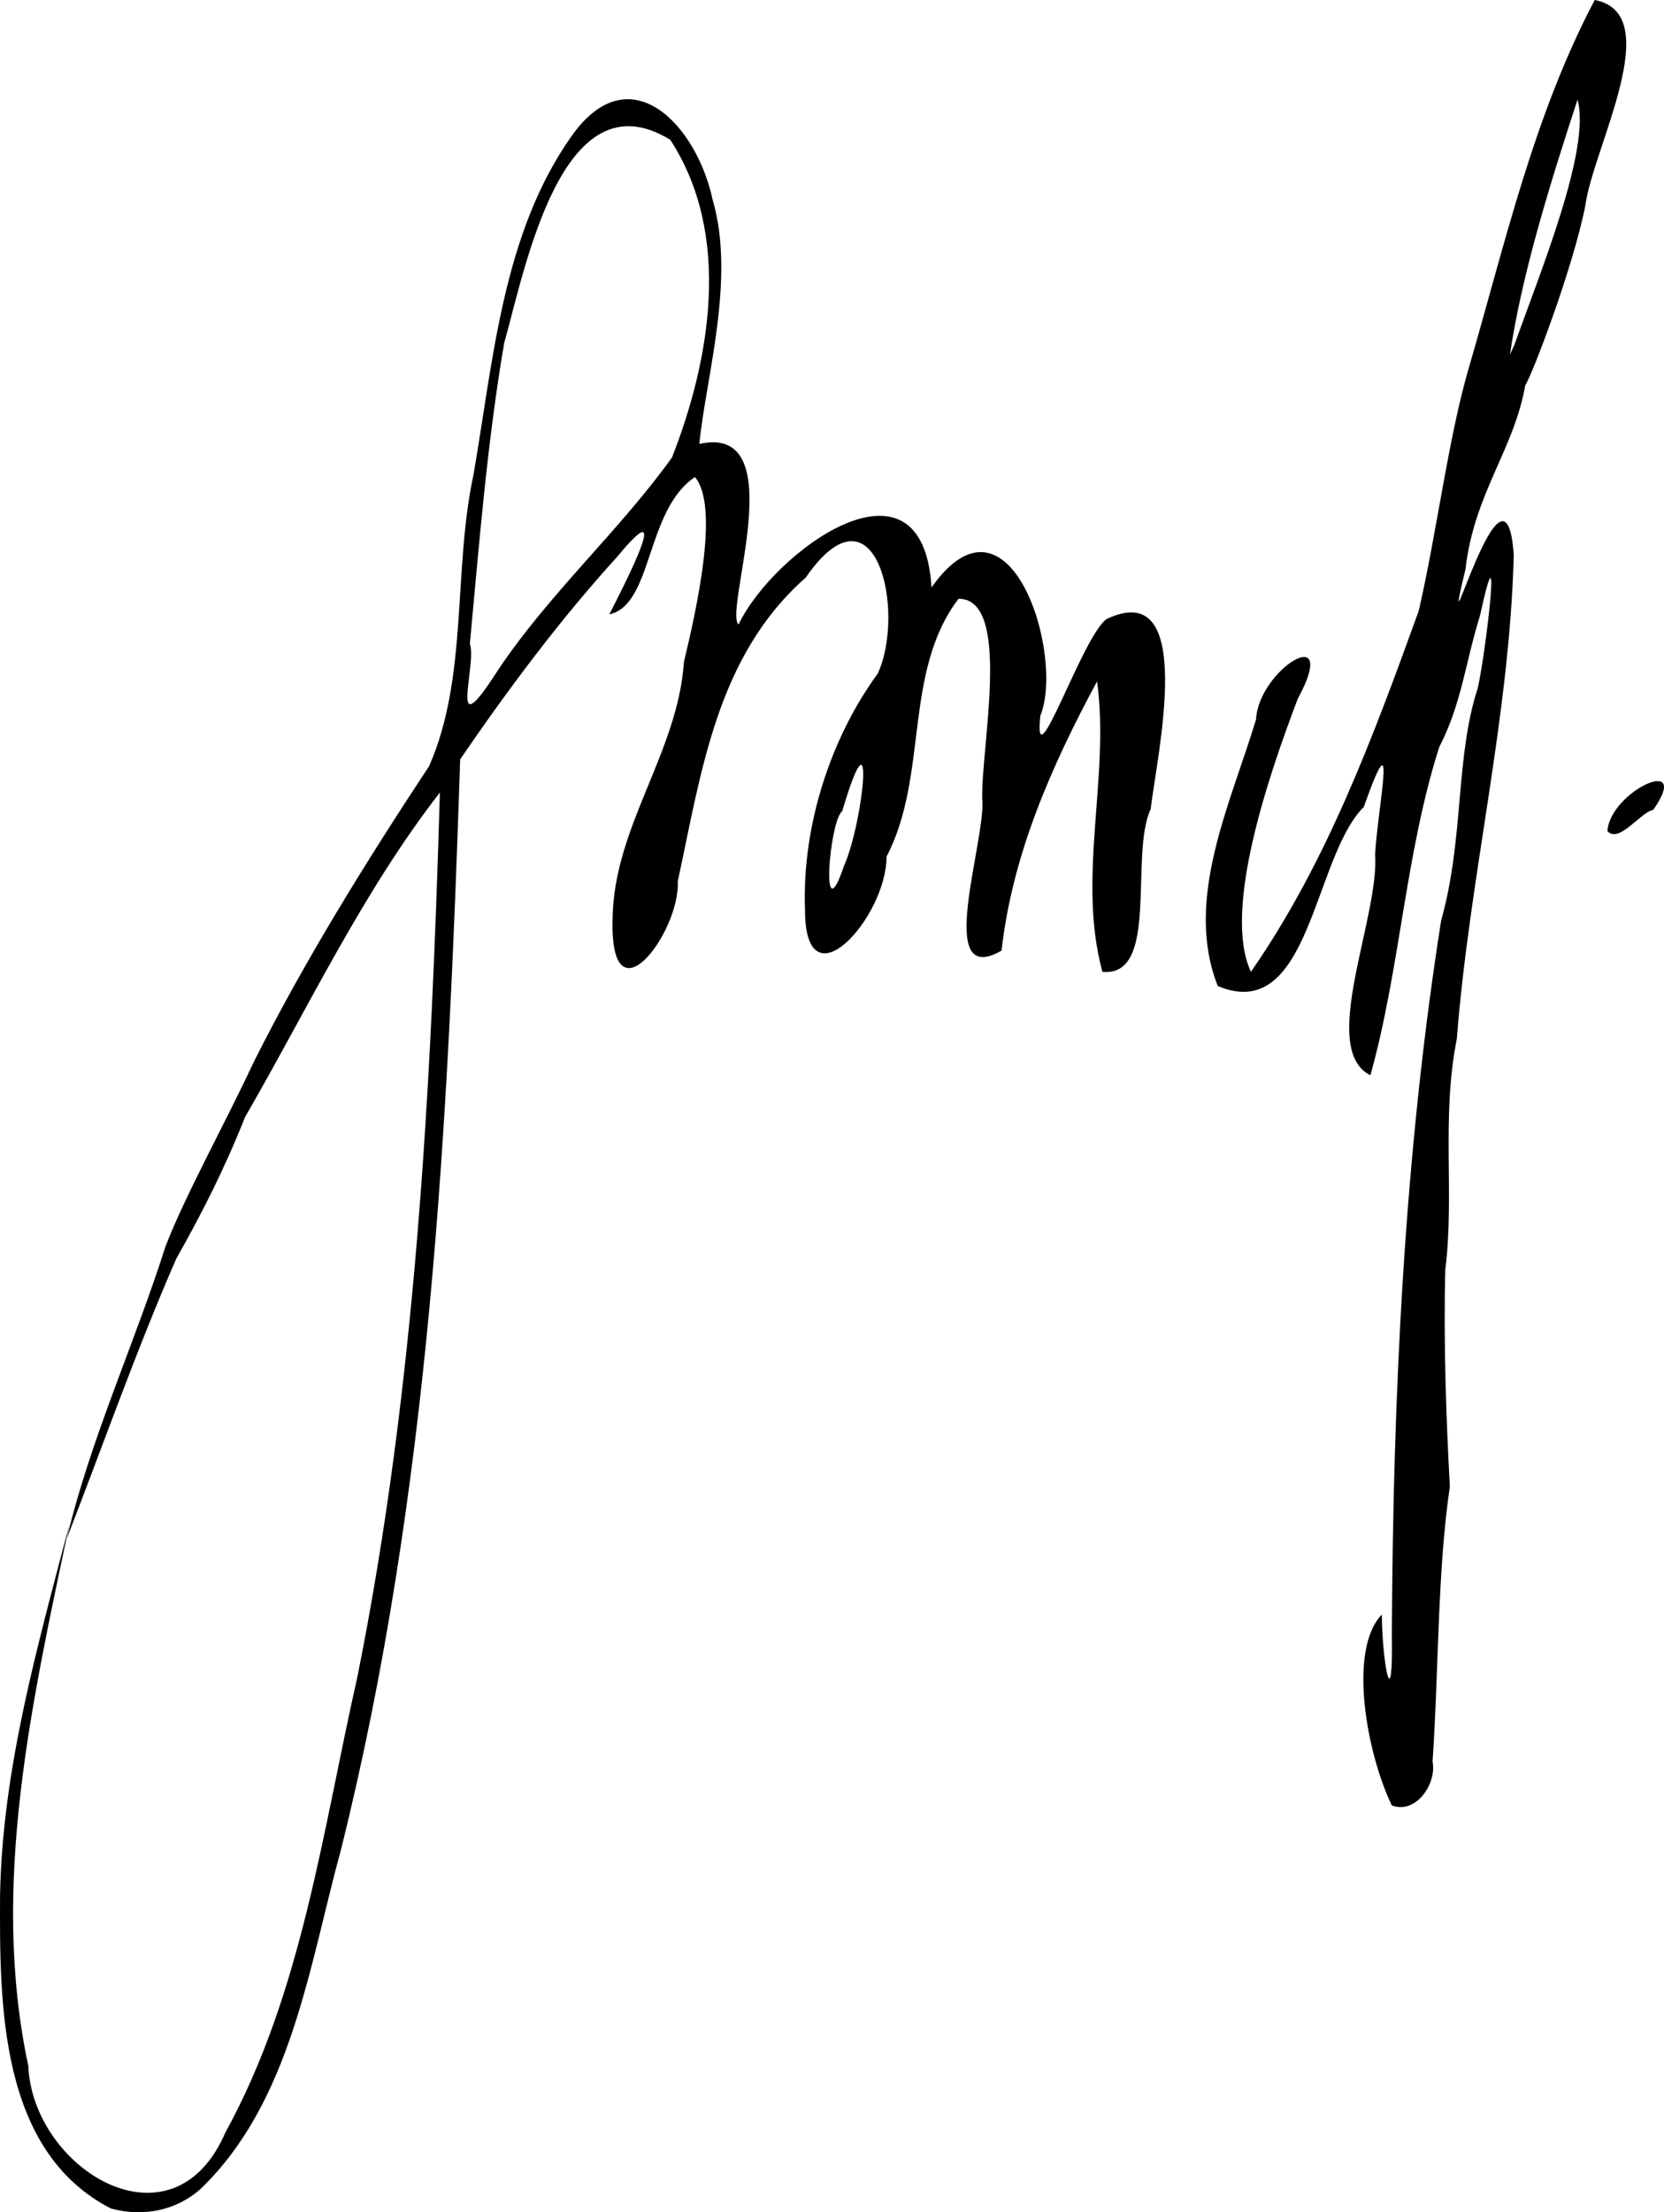 <?xml version="1.0" encoding="UTF-8" standalone="no"?>
<!-- Created with Inkscape (http://www.inkscape.org/) -->

<svg
   xmlns:dc="http://purl.org/dc/elements/1.1/"
   xmlns:cc="http://creativecommons.org/ns#"
   xmlns:rdf="http://www.w3.org/1999/02/22-rdf-syntax-ns#"
   xmlns:svg="http://www.w3.org/2000/svg"
   xmlns="http://www.w3.org/2000/svg"
   xmlns:sodipodi="http://sodipodi.sourceforge.net/DTD/sodipodi-0.dtd"
   xmlns:inkscape="http://www.inkscape.org/namespaces/inkscape"
   width="106.832mm"
   height="141.933mm"
   viewBox="0 0 378.54 502.911"
   id="svg2"
   version="1.1"
   inkscape:version="0.91 r13725"
   inkscape:export-filename="C:\Users\Nilo\path4164.png"
   inkscape:export-xdpi="90"
   inkscape:export-ydpi="90"
   sodipodi:docname="Firma Gronchi.svg">
  <defs
     id="defs4">
    <ellipse
       style="color:#000000;clip-rule:nonzero;display:inline;overflow:visible;visibility:visible;opacity:1;isolation:auto;mix-blend-mode:normal;color-interpolation:sRGB;color-interpolation-filters:linearRGB;solid-color:#000000;solid-opacity:1;fill:none;fill-opacity:1;fill-rule:nonzero;stroke:#000000;stroke-width:4;stroke-linecap:butt;stroke-linejoin:round;stroke-miterlimit:2.613;stroke-dasharray:none;stroke-dashoffset:0;stroke-opacity:1;color-rendering:auto;image-rendering:auto;shape-rendering:auto;text-rendering:auto;enable-background:accumulate"
       id="path4350-2"
       cx="675.29"
       cy="548.281"
       rx="283.987"
       ry="288.756" />
  </defs>
  <sodipodi:namedview
     id="base"
     pagecolor="#ffffff"
     bordercolor="#666666"
     borderopacity="1.0"
     inkscape:pageopacity="0.0"
     inkscape:pageshadow="2"
     inkscape:zoom="1.3804645"
     inkscape:cx="121.95844"
     inkscape:cy="268.02927"
     inkscape:document-units="px"
     inkscape:current-layer="layer1"
     showgrid="false"
     inkscape:window-width="1600"
     inkscape:window-height="838"
     inkscape:window-x="-8"
     inkscape:window-y="-8"
     inkscape:window-maximized="1"
     showguides="true"
     inkscape:guide-bbox="true"
     fit-margin-top="0"
     fit-margin-left="0"
     fit-margin-right="0"
     fit-margin-bottom="0" />
  <g
     inkscape:label="Livello 1"
     inkscape:groupmode="layer"
     id="layer1"
     transform="translate(-288.919,-968.346)">
    <path
       style="fill:#000000"
       d="m 314.185,1470.419 c -25.463,-13.058 -25.365,-46.529 -25.252,-71.3 0.531,-28.691 8.539,-56.58 15.747,-84.147 -8.462,40.211 -18.081,82.028 -9.322,123.015 0.992,23.37 32.757,43.078 44.84,15.127 17.43,-31.729 22.112,-68.636 30.016,-103.538 13.279,-66.121 16.798,-133.891 18.777,-201.073 -17.543,22.557 -29.969,48.955 -44.292,73.727 -4.792,12.016 -9.861,21.952 -15.662,32.224 -8.957,20.413 -16.697,42.506 -24.939,63.677 5.419,-22.742 15.447,-44.342 22.485,-66.475 4.49,-11.649 13.295,-27.397 20.116,-41.993 11.643,-23.161 25.55,-45.514 39.849,-67.171 8.915,-20.264 5.385,-44.533 10.096,-66.275 4.527,-26.204 6.646,-54.913 22.407,-77.086 13.167,-18.451 28.322,-2.455 31.995,14.634 5.26,18.036 -1.576,40.493 -3.035,55.5 21.416,-4.799 5.444,37.964 8.919,41.037 7.941,-16.584 41.908,-41.513 43.895,-8.412 17.729,-25.081 30.38,15.299 24.757,29.178 -1.694,16.054 9.579,-18.208 15.097,-22.009 20.677,-9.791 11.403,31.218 10,43.219 -4.872,10.537 2.097,38.251 -10.968,36.999 -5.863,-21.39 1.757,-44.529 -1.227,-66.028 -10.332,19.18 -19.259,39.32 -21.723,61.193 -15.528,8.947 -3.386,-25.377 -4.399,-34.582 -0.285,-11.7 6.806,-45.52 -5.399,-45.392 -12.691,16.785 -6.721,40.081 -16.363,58.605 -5.5e-4,13.927 -18.657,34.554 -18.553,11.911 -0.683,-18.995 5.891,-38.961 16.554,-53.519 6.473,-14.147 -0.481,-44.815 -16.421,-21.784 -20.252,17.835 -23.697,44.173 -29.069,68.983 0.522,11.772 -15.484,32.821 -14.838,8.607 0.234,-20.998 14.851,-37.798 16.23,-58.443 2.867,-11.978 8.157,-35.393 2.506,-42.039 -11.276,7.576 -9.519,29.055 -19.478,31.22 3.522,-6.9 14.848,-28.906 1.818,-13.118 -12.995,14.258 -24.862,30.164 -35.744,46.069 -2.745,83.076 -6.881,166.766 -27.089,247.751 -7.306,26.669 -11.308,57.282 -31.897,77.183 -5.603,5.011 -13.11,6.486 -20.436,4.523 z m 166.741,-305.246 c 4.479,-10.104 7.181,-38.031 -0.412,-12.428 -2.909,2.127 -5.05,28.537 0.412,12.428 z m -78.767,-44.421 c 11.605,-17.406 27.563,-31.616 39.627,-48.403 8.834,-22.521 13.585,-50.786 -0.397,-72.233 -24.653,-15.107 -33.024,29.384 -37.777,46.219 -3.862,22.55 -5.691,45.681 -7.803,68.337 1.684,4.993 -5.314,24.308 6.35,6.08 l 0,0 z m 203.38,258.012 c -5.651,-11.645 -10.071,-35.282 -2.279,-43.381 0.178,12.232 2.604,23.247 2.287,4.512 0.263,-53.953 2.752,-108.68 11.219,-162.326 5.239,-18.579 3.17,-36.895 8.294,-52.709 1.671,-6.777 5.751,-40.583 0.558,-16.641 -3.294,10.528 -4.187,20.089 -9.308,30 -7.752,24.375 -8.805,50.02 -15.638,74.566 -11.881,-5.95 2.029,-35.621 1.072,-50.215 0.512,-10.242 5.326,-33.105 -2.586,-10.766 -11.551,11.473 -12.164,49.542 -33.211,40.692 -7.762,-19.615 2.924,-41.453 8.708,-60.606 0.566,-11.39 19.32,-22.839 9.49,-4.688 -6.889,18.074 -17.098,48.348 -10.654,62.054 17.3,-24.855 27.904,-53.696 38.169,-82.031 4.19,-18.175 6.713,-39.328 11.45,-55.436 8.222,-28.197 14.776,-57.324 28.592,-83.445 16.515,3.11 -0.459,33.708 -2.155,46.827 -2.798,14.078 -12.059,38.398 -13.66,40.781 -2.527,14.568 -11.623,24.564 -13.589,41.766 -6.417,26.827 9.072,-30.796 10.984,-3.198 -0.966,37.005 -10.09,73.184 -12.962,110.026 -3.571,17.943 -0.474,35.325 -2.617,52.446 -0.43,16.269 0.221,34.483 1.041,49.287 -2.851,19.191 -2.523,41.918 -3.936,62.523 1.015,4.925 -3.739,12.095 -9.267,9.96 z m 27.91,-332.065 c 5.745,-16.256 17.451,-44.49 14.336,-55.694 -6.144,18.763 -12.683,39.665 -15.374,57.98 l 1.038,-2.286 -2e-5,0 z m 21.129,110.561 c 0.666,-9.093 19.491,-17.695 10.411,-4.782 -2.733,0.365 -7.829,7.781 -10.411,4.782 z"
       id="path4280"
       inkscape:connector-curvature="0" />
  </g>
</svg>
